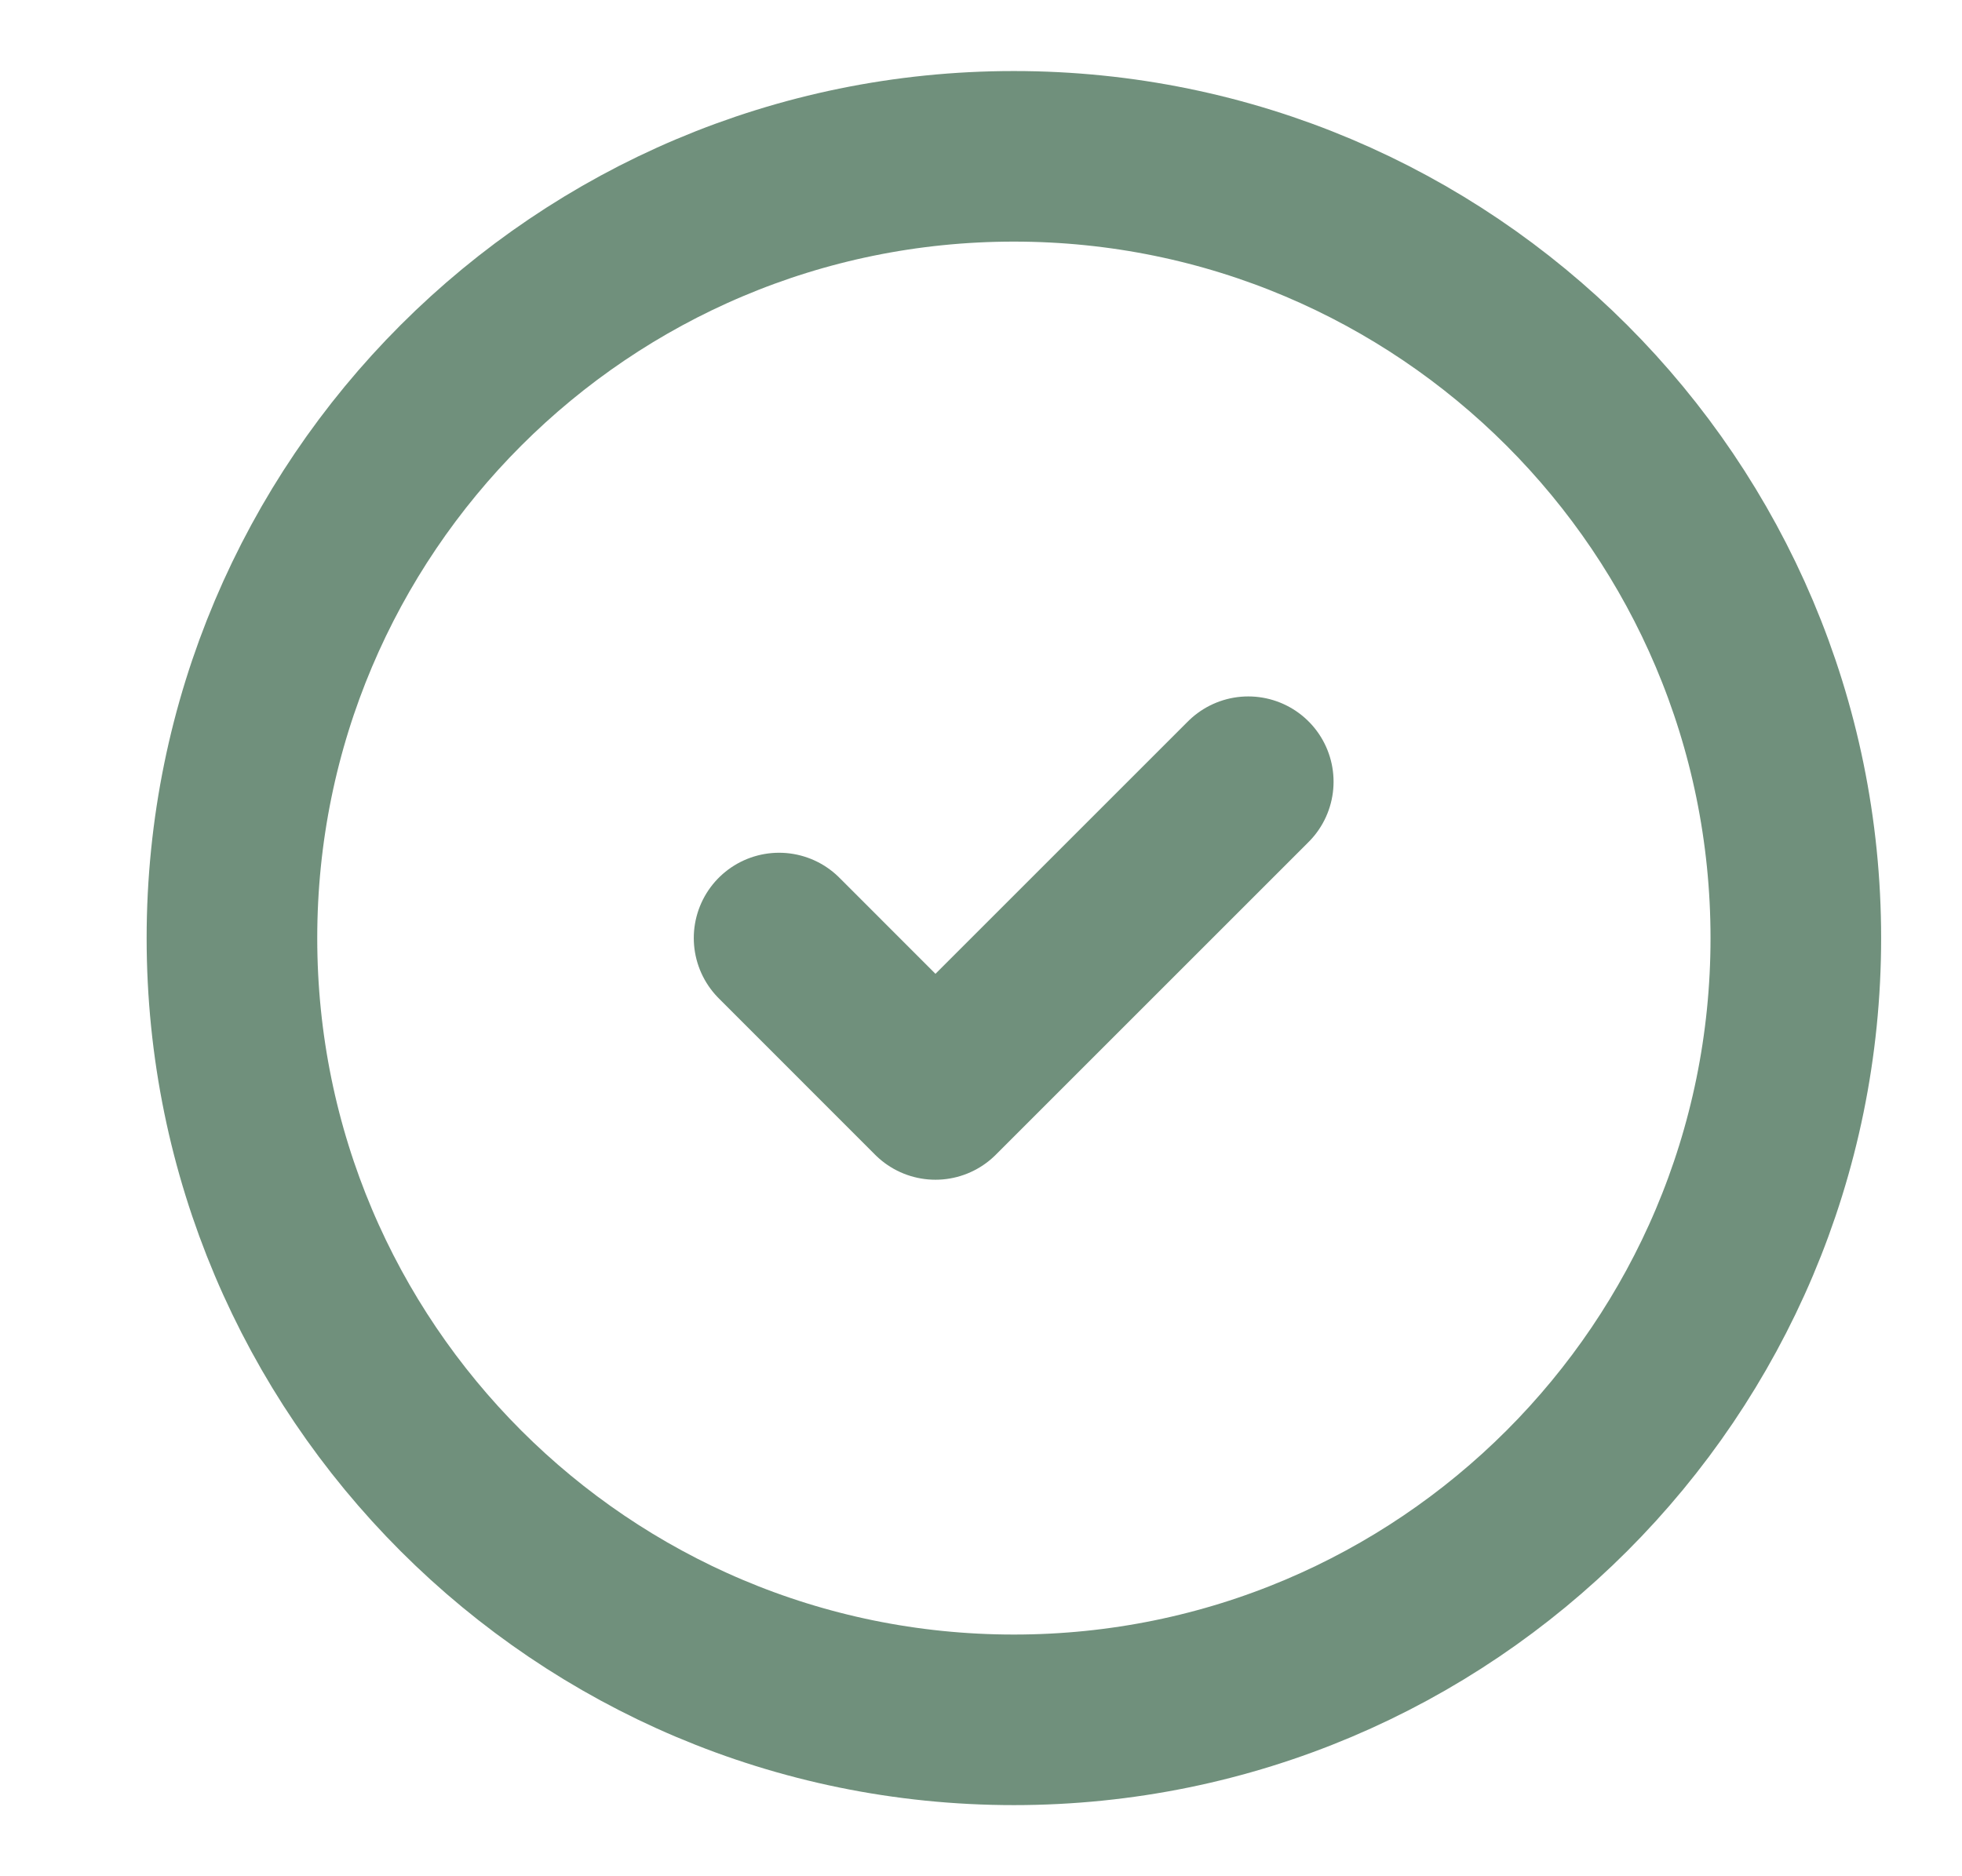 <svg width="23" height="22" viewBox="0 0 23 22" fill="none" xmlns="http://www.w3.org/2000/svg">
<g clip-path="url(#clip0_1085_12501)">
<path d="M11.885 20.166C16.948 20.166 21.052 16.062 21.052 11C21.052 5.937 16.948 1.833 11.885 1.833C6.823 1.833 2.719 5.937 2.719 11C2.719 16.062 6.823 20.166 11.885 20.166Z" stroke="#70907C" stroke-width="2"/>
<path d="M14.633 9.166L10.966 12.833L9.133 10.999" stroke="#70907C" stroke-width="2" stroke-linecap="round" stroke-linejoin="round"/>
</g>
<defs>
<clipPath id="clip0_1085_12501">
<rect width="22" height="22" fill="white" transform="translate(0.883)"/>
</clipPath>
</defs>
</svg>
